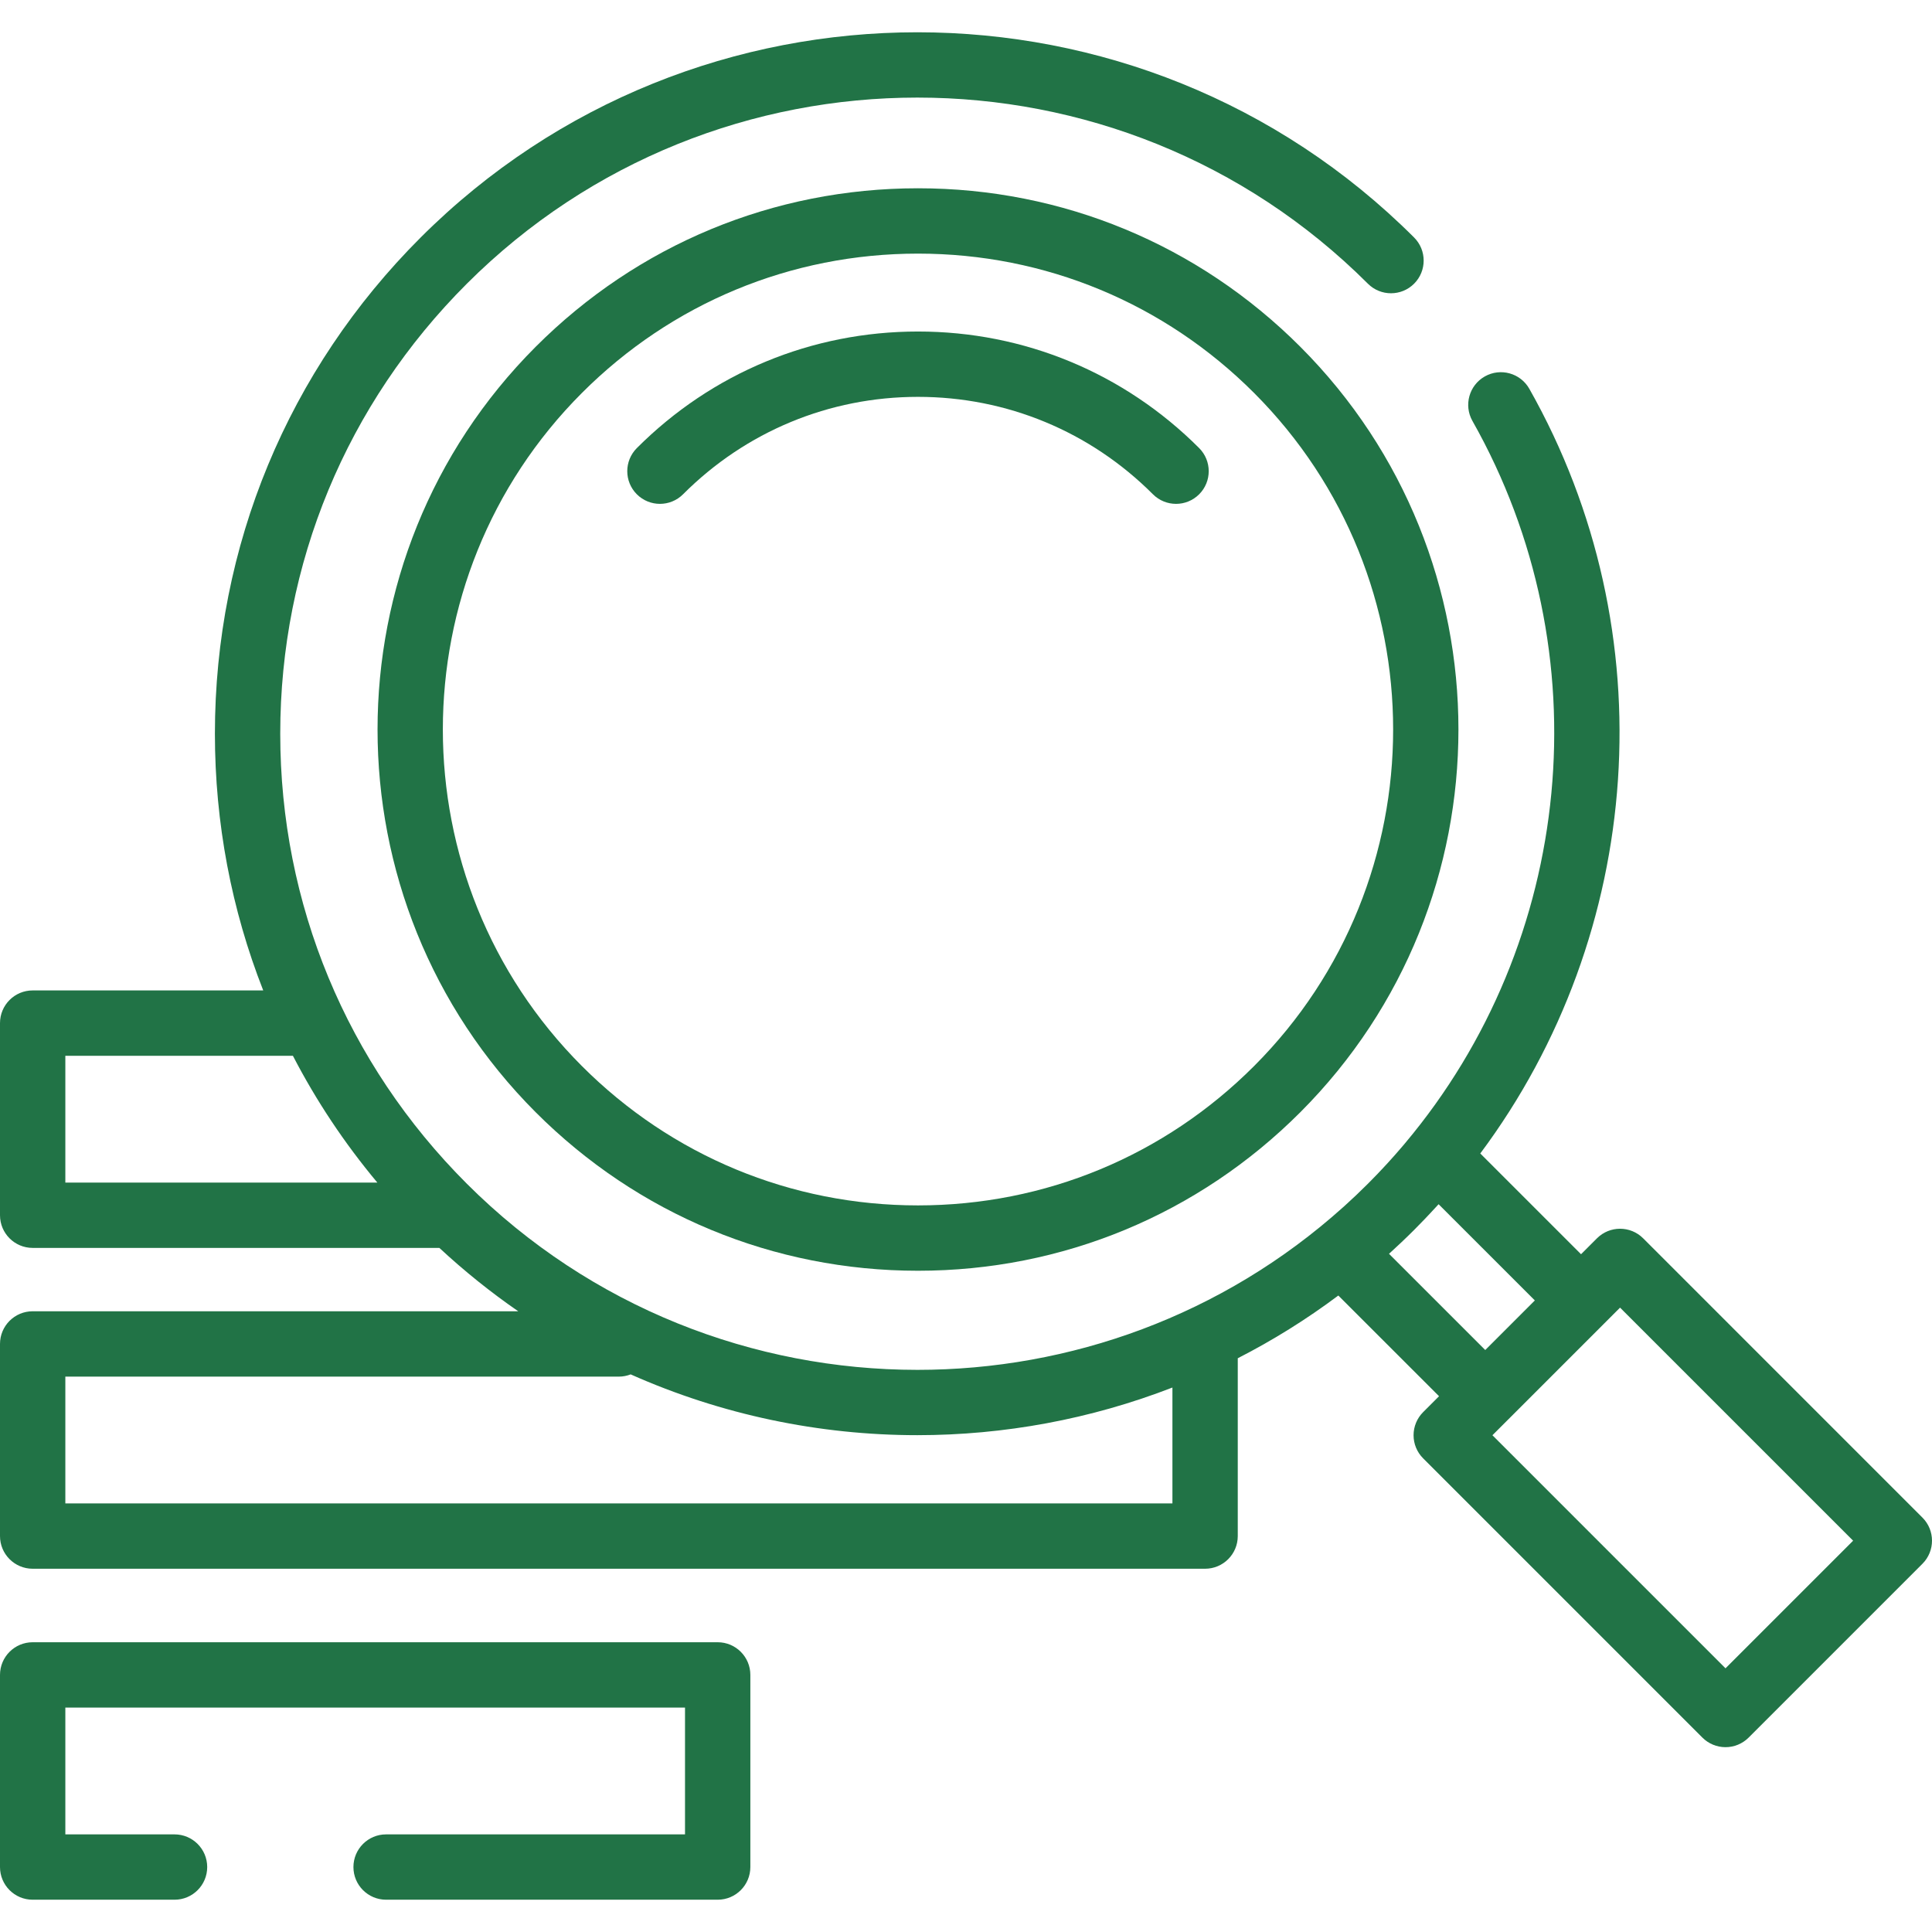 <?xml version="1.0" encoding="iso-8859-1"?>
<!-- Generator: Adobe Illustrator 19.0.0, SVG Export Plug-In . SVG Version: 6.00 Build 0)  -->
<svg version="1.1" id="Layer_1" xmlns="http://www.w3.org/2000/svg" xmlns:xlink="http://www.w3.org/1999/xlink" x="0px" y="0px"
	 viewBox="0 0 512 512" style="enable-background:new 0 0 512 512;fill:#217346;" xml:space="preserve">
<g>
	<g>
		<path d="M344.605,91.908c-27.064-27.092-63.048-42.013-101.326-42.013c-38.275,0-74.264,14.922-101.327,42.014
			c-55.865,55.922-55.865,146.915,0,202.838c27.065,27.093,63.051,42.014,101.327,42.014c38.277,0,74.261-14.921,101.326-42.015
			C400.468,238.823,400.468,147.831,344.605,91.908z M332.354,282.507c-23.794,23.818-55.428,36.936-89.076,36.937
			c-33.648,0-65.282-13.118-89.076-36.937c-49.123-49.174-49.123-129.186,0-178.361c23.794-23.818,55.428-36.936,89.076-36.936
			c33.648,0,65.281,13.118,89.076,36.934C381.477,153.32,381.477,233.333,332.354,282.507z"/>
	</g>
</g>
<g>
	<g>
		<path d="M317.79,118.751c-19.902-19.924-46.365-30.896-74.512-30.896c-28.146,0-54.611,10.973-74.512,30.895
			c-3.379,3.384-3.377,8.865,0.006,12.245c3.382,3.379,8.865,3.377,12.245-0.006c16.632-16.649,38.743-25.817,62.261-25.817
			c23.519,0,45.628,9.168,62.261,25.817c1.691,1.692,3.908,2.539,6.125,2.539c2.214,0,4.428-0.844,6.12-2.533
			C321.168,127.616,321.17,122.134,317.79,118.751z"/>
	</g>
</g>
<g>
	<g>
		<path d="M190.194,435.212H8.658c-4.782,0-8.658,3.877-8.658,8.658v50.918c0,4.782,3.877,8.658,8.658,8.658h37.596
			c4.782,0,8.658-3.877,8.658-8.658s-3.877-8.658-8.658-8.658H17.316v-33.602h164.219v33.602h-79.215
			c-4.782,0-8.658,3.877-8.658,8.658s3.877,8.658,8.658,8.658h87.873c4.782,0,8.658-3.877,8.658-8.658V443.87
			C198.852,439.088,194.976,435.212,190.194,435.212z"/>
	</g>
</g>
<g>
	<g>
		<path d="M509.464,402.178l-74.01-74.011c-3.381-3.381-8.862-3.382-12.245,0l-4.216,4.216l-26.706-26.698
			c43.471-58.271,49.489-138.118,12.998-202.651c-2.354-4.163-7.638-5.629-11.798-3.274c-4.162,2.354-5.629,7.635-3.275,11.798
			c34.706,61.377,26.997,138.035-17.828,191.372c-0.148,0.177-0.293,0.353-0.441,0.529c-0.58,0.683-1.168,1.361-1.76,2.036
			c-0.269,0.306-0.537,0.612-0.808,0.918c-0.538,0.606-1.081,1.209-1.629,1.808c-0.361,0.395-0.727,0.786-1.093,1.179
			c-0.507,0.544-1.012,1.087-1.527,1.625c-0.394,0.412-0.797,0.817-1.195,1.226c-0.473,0.485-0.943,0.972-1.423,1.452
			c-2.051,2.05-4.144,4.036-6.273,5.958c-0.105,0.095-0.212,0.185-0.316,0.279c-31.988,28.727-72.389,43.092-112.805,43.087
			c-43.234-0.003-86.482-16.446-119.394-49.325c-31.892-31.856-49.454-74.209-49.454-119.259c0-45.049,17.562-87.402,49.452-119.258
			c65.833-65.767,172.954-65.767,238.79,0c3.385,3.38,8.867,3.377,12.244-0.007c3.38-3.382,3.378-8.865-0.006-12.244
			c-72.584-72.509-190.684-72.508-263.266,0c-35.164,35.127-54.529,81.831-54.53,131.508c0,23.663,4.403,46.648,12.806,68.032H8.658
			c-4.782,0-8.658,3.877-8.658,8.658v50.918c0,4.782,3.877,8.658,8.658,8.658h107.777c6.645,6.17,13.63,11.773,20.902,16.792H8.658
			c-4.782,0-8.658,3.877-8.658,8.658v50.917c0,4.782,3.877,8.658,8.658,8.658h310.706c4.783,0,8.658-3.877,8.658-8.658v-47.124
			c9.235-4.72,18.154-10.262,26.65-16.622l26.691,26.684l-4.218,4.218c-1.623,1.623-2.535,3.826-2.535,6.122
			c0,2.296,0.912,4.499,2.535,6.122l74.011,74.011c1.624,1.624,3.826,2.536,6.123,2.536c2.297,0,4.498-0.912,6.123-2.536
			l46.064-46.065C512.845,411.042,512.845,405.559,509.464,402.178z M17.316,313.393v-33.602H77.62
			c6.162,11.893,13.645,23.154,22.377,33.602H17.316z M310.706,398.419H17.316v-33.6h146.685c1.107,0,2.162-0.216,3.135-0.595
			c24.104,10.733,50.036,16.111,75.973,16.111c22.957,0,45.909-4.217,67.596-12.624V398.419z M368.103,332.273
			c0.881-0.799,1.749-1.614,2.617-2.429c0.208-0.195,0.418-0.384,0.625-0.581c1.148-1.09,2.285-2.192,3.404-3.309
			c0.442-0.442,0.87-0.895,1.308-1.34c0.532-0.543,1.067-1.083,1.591-1.63c0.523-0.547,1.037-1.099,1.552-1.651
			c0.442-0.473,0.885-0.948,1.323-1.425c0.238-0.26,0.485-0.516,0.721-0.777l25.506,25.498l-13.142,13.141L368.103,332.273z
			 M457.277,442.121l-61.767-61.767l4.193-4.192c0.009-0.009,0.02-0.016,0.029-0.025l25.386-25.386
			c0.008-0.008,0.014-0.016,0.022-0.024l4.192-4.192l61.766,61.766L457.277,442.121z"/>
	</g>
</g>
<g>
</g>
<g>
</g>
<g>
</g>
<g>
</g>
<g>
</g>
<g>
</g>
<g>
</g>
<g>
</g>
<g>
</g>
<g>
</g>
<g>
</g>
<g>
</g>
<g>
</g>
<g>
</g>
<g>
</g>
</svg>
